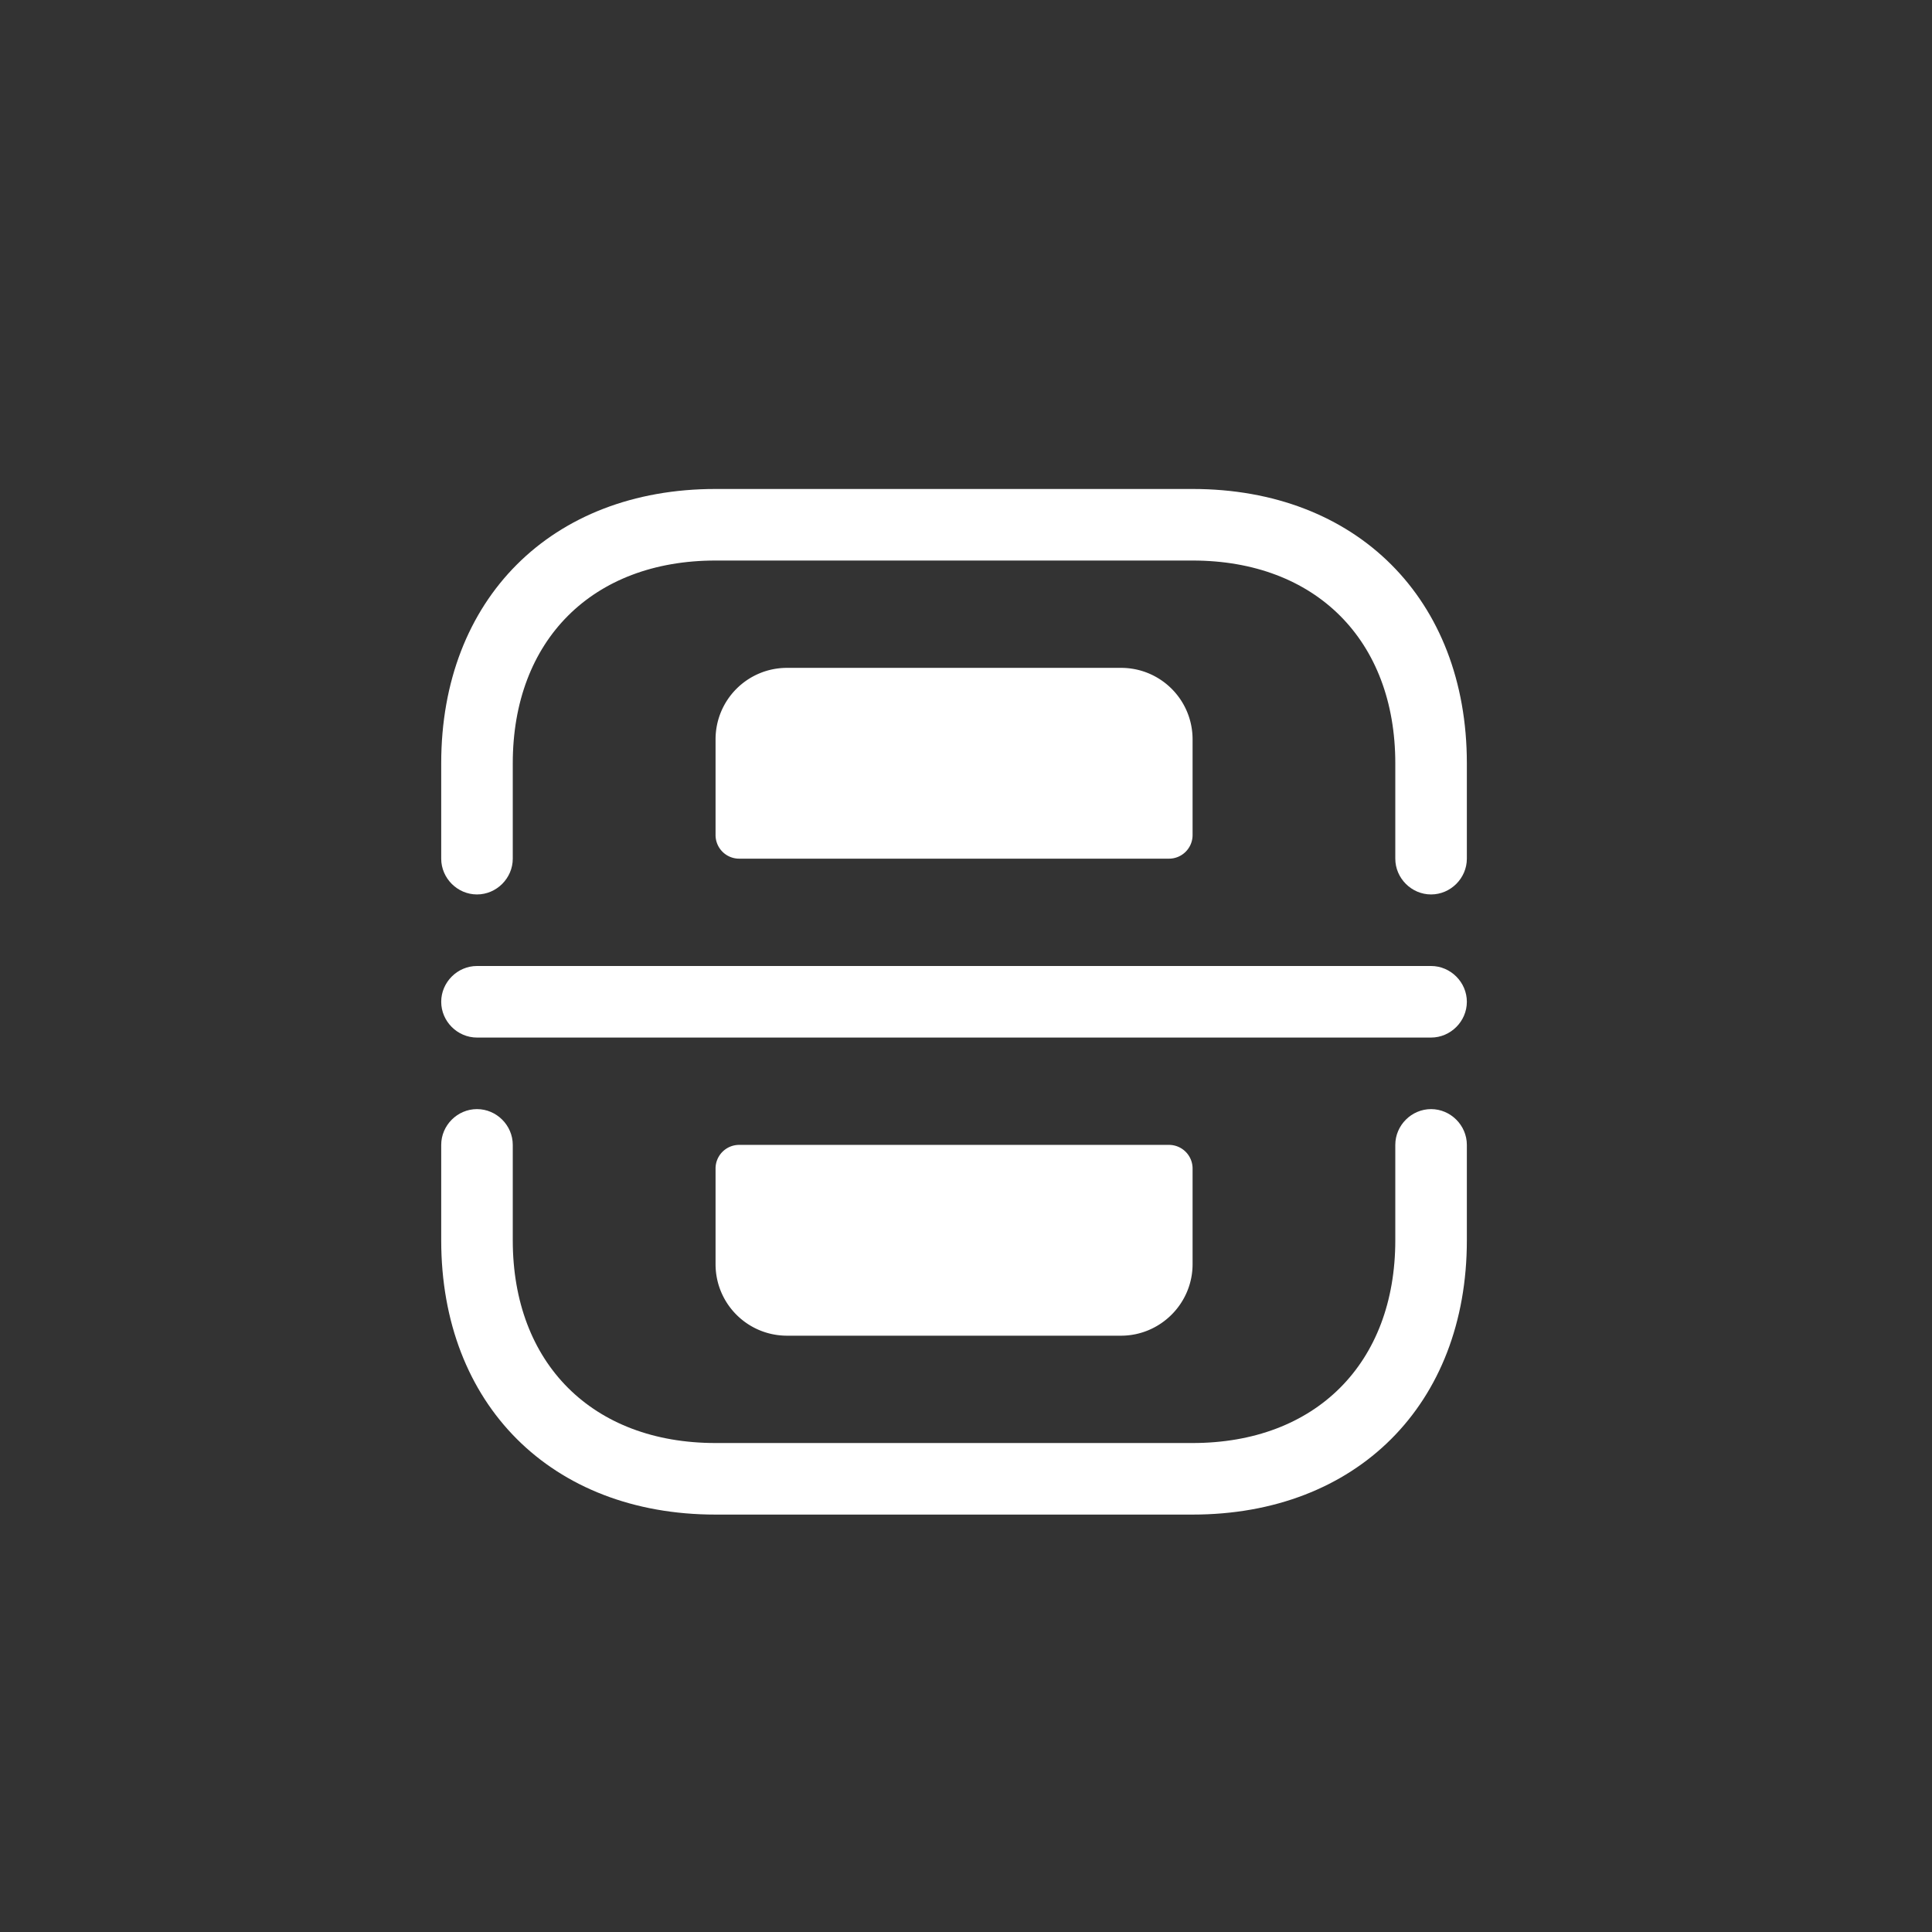 <svg width="54" height="54" fill="none" xmlns="http://www.w3.org/2000/svg"><rect width="100%" height="100%" fill="#333333" stroke="none"/><path d="M39.999 25c-.547 0-1-.453-1-1v-2.666c0-3.44-2.227-5.667-5.667-5.667H19.999c-3.44 0-5.667 2.227-5.667 5.667V24c0 .547-.453 1-1 1-.547 0-1-.453-1-1v-2.666c0-4.587 3.08-7.667 7.667-7.667h13.333c4.587 0 7.667 3.08 7.667 7.667V24c0 .547-.454 1-1 1Zm-6.667 17.333H19.999c-4.587 0-7.667-3.08-7.667-7.666V32c0-.547.453-1 1-1 .547 0 1 .453 1 1v2.667c0 3.44 2.227 5.666 5.667 5.666h13.333c3.44 0 5.667-2.226 5.667-5.666V32c0-.547.453-1 1-1 .546 0 1 .453 1 1v2.667c0 4.586-3.08 7.666-7.667 7.666ZM39.999 29H13.332c-.547 0-1-.453-1-1 0-.547.453-1 1-1h26.667c.546 0 1 .453 1 1 0 .547-.454 1-1 1Z" fill="#fff"/><path d="M32.667 24h-12a.66.66 0 0 1-.667-.666v-2.667c0-1.107.893-2 2-2h9.333c1.107 0 2 .893 2 2v2.667a.66.66 0 0 1-.666.666Zm0 8h-12a.66.66 0 0 0-.667.667v2.666c0 1.107.893 2 2 2h9.333c1.094 0 2-.893 2-2v-2.666a.66.66 0 0 0-.666-.667Z" fill="#fff"/></svg>